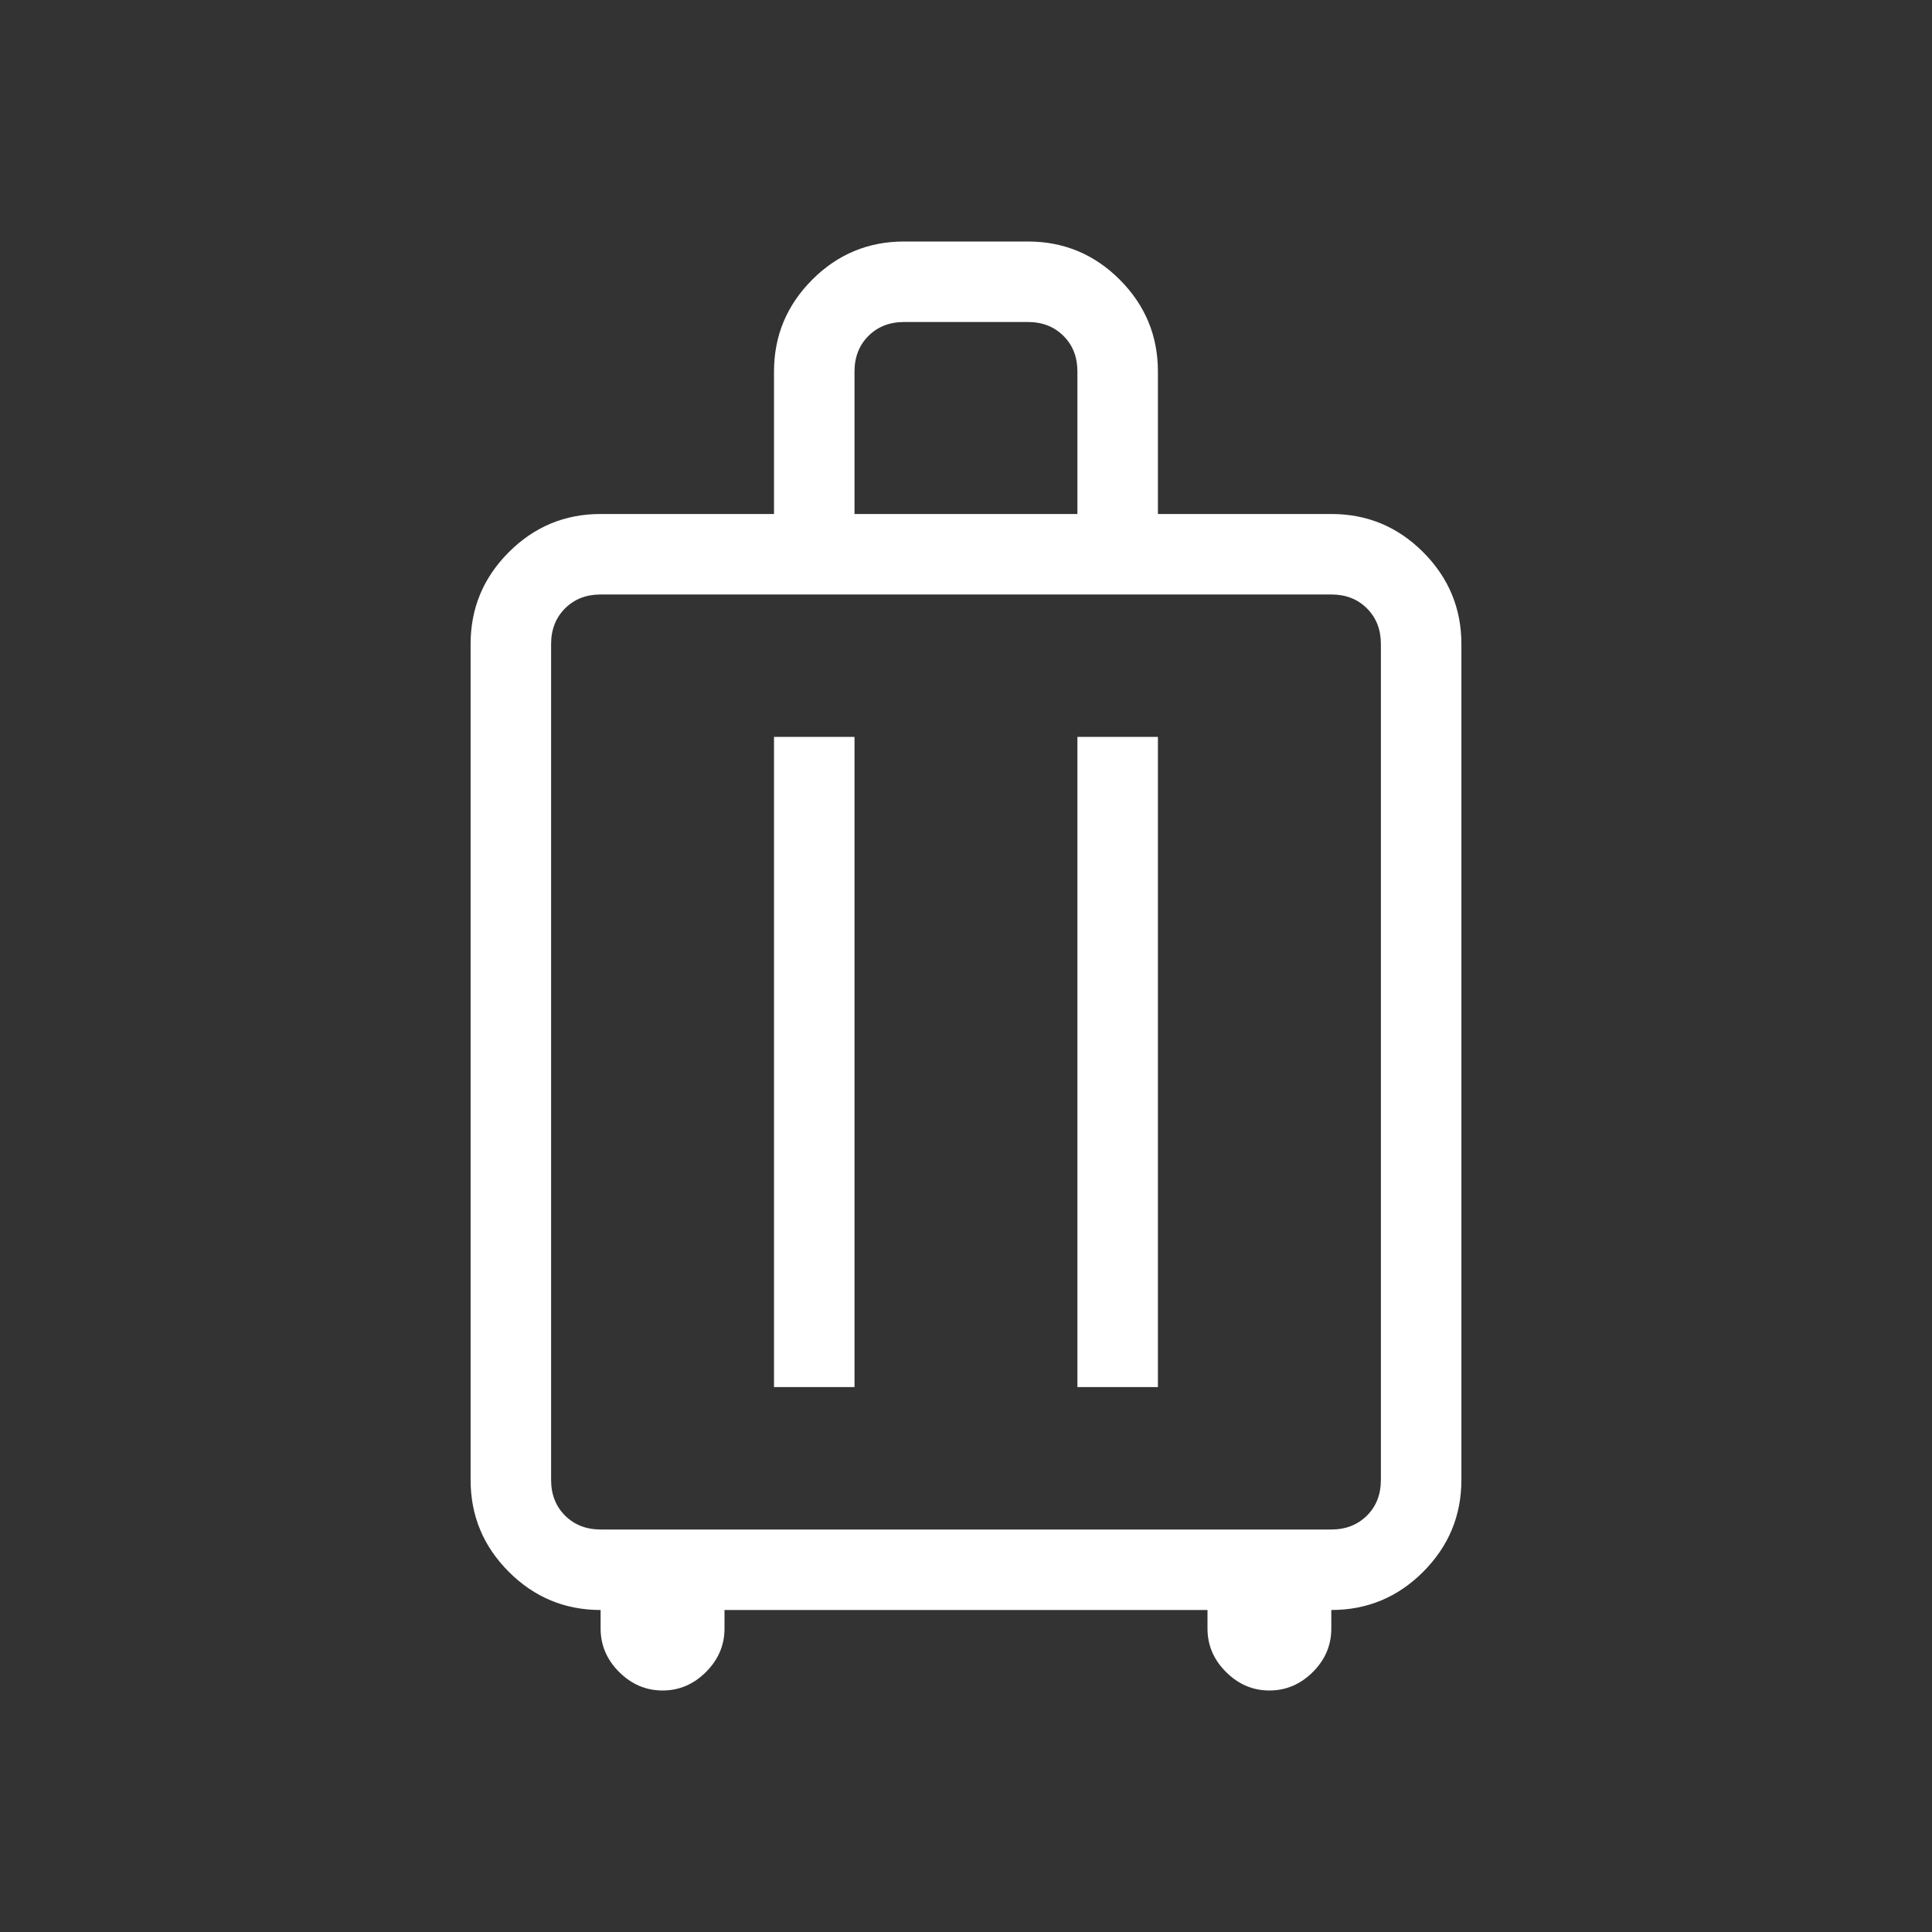 <svg width="24" height="24" viewBox="0 0 24 24" fill="none" xmlns="http://www.w3.org/2000/svg">
<rect x="0" y="0" width="24" height="24" fill="#333333" stroke="none"/>
<g clip-path="url(#clip0_165_8)">
<mask id="mask0_165_8" style="mask-type:alpha" maskUnits="userSpaceOnUse" x="0" y="0" width="24" height="24">
<path d="M24 0H0V24H24V0Z" fill="#D9D9D9"/>
</mask>
<g mask="url(#mask0_165_8)">
<path d="M7.461 20C7.017 20 6.637 19.842 6.321 19.526C6.004 19.209 5.846 18.829 5.846 18.384V8C5.846 7.556 6.004 7.176 6.321 6.859C6.637 6.543 7.017 6.385 7.461 6.385H9.615V4.615C9.615 4.171 9.774 3.791 10.09 3.474C10.406 3.158 10.787 3 11.231 3H12.769C13.213 3 13.594 3.158 13.91 3.474C14.226 3.791 14.384 4.171 14.384 4.615V6.385H16.538C16.983 6.385 17.363 6.543 17.679 6.859C17.995 7.176 18.154 7.556 18.154 8V18.384C18.154 18.829 17.995 19.209 17.679 19.526C17.363 19.842 16.983 20 16.538 20V20.231C16.538 20.437 16.462 20.617 16.309 20.77C16.155 20.923 15.976 21 15.769 21C15.563 21 15.383 20.923 15.23 20.77C15.076 20.617 15 20.437 15 20.231V20H9V20.231C9 20.437 8.923 20.617 8.77 20.77C8.617 20.923 8.437 21 8.231 21C8.024 21 7.845 20.923 7.691 20.77C7.538 20.617 7.461 20.437 7.461 20.231V20ZM7.461 19H16.538C16.718 19 16.865 18.942 16.981 18.827C17.096 18.712 17.154 18.564 17.154 18.384V8C17.154 7.821 17.096 7.673 16.981 7.558C16.865 7.442 16.718 7.385 16.538 7.385H7.461C7.282 7.385 7.135 7.442 7.019 7.558C6.904 7.673 6.846 7.821 6.846 8V18.384C6.846 18.564 6.904 18.712 7.019 18.827C7.135 18.942 7.282 19 7.461 19ZM9.615 17.231H10.615V9.154H9.615V17.231ZM13.384 17.231H14.384V9.154H13.384V17.231ZM10.615 6.385H13.384V4.615C13.384 4.436 13.327 4.288 13.211 4.173C13.096 4.058 12.949 4 12.769 4H11.231C11.051 4 10.904 4.058 10.788 4.173C10.673 4.288 10.615 4.436 10.615 4.615V6.385Z" fill="white"/>
</g>
</g>
<defs>
<clipPath id="clip0_165_8">
<rect width="24" height="24" fill="white"/>
</clipPath>
</defs>
</svg>

